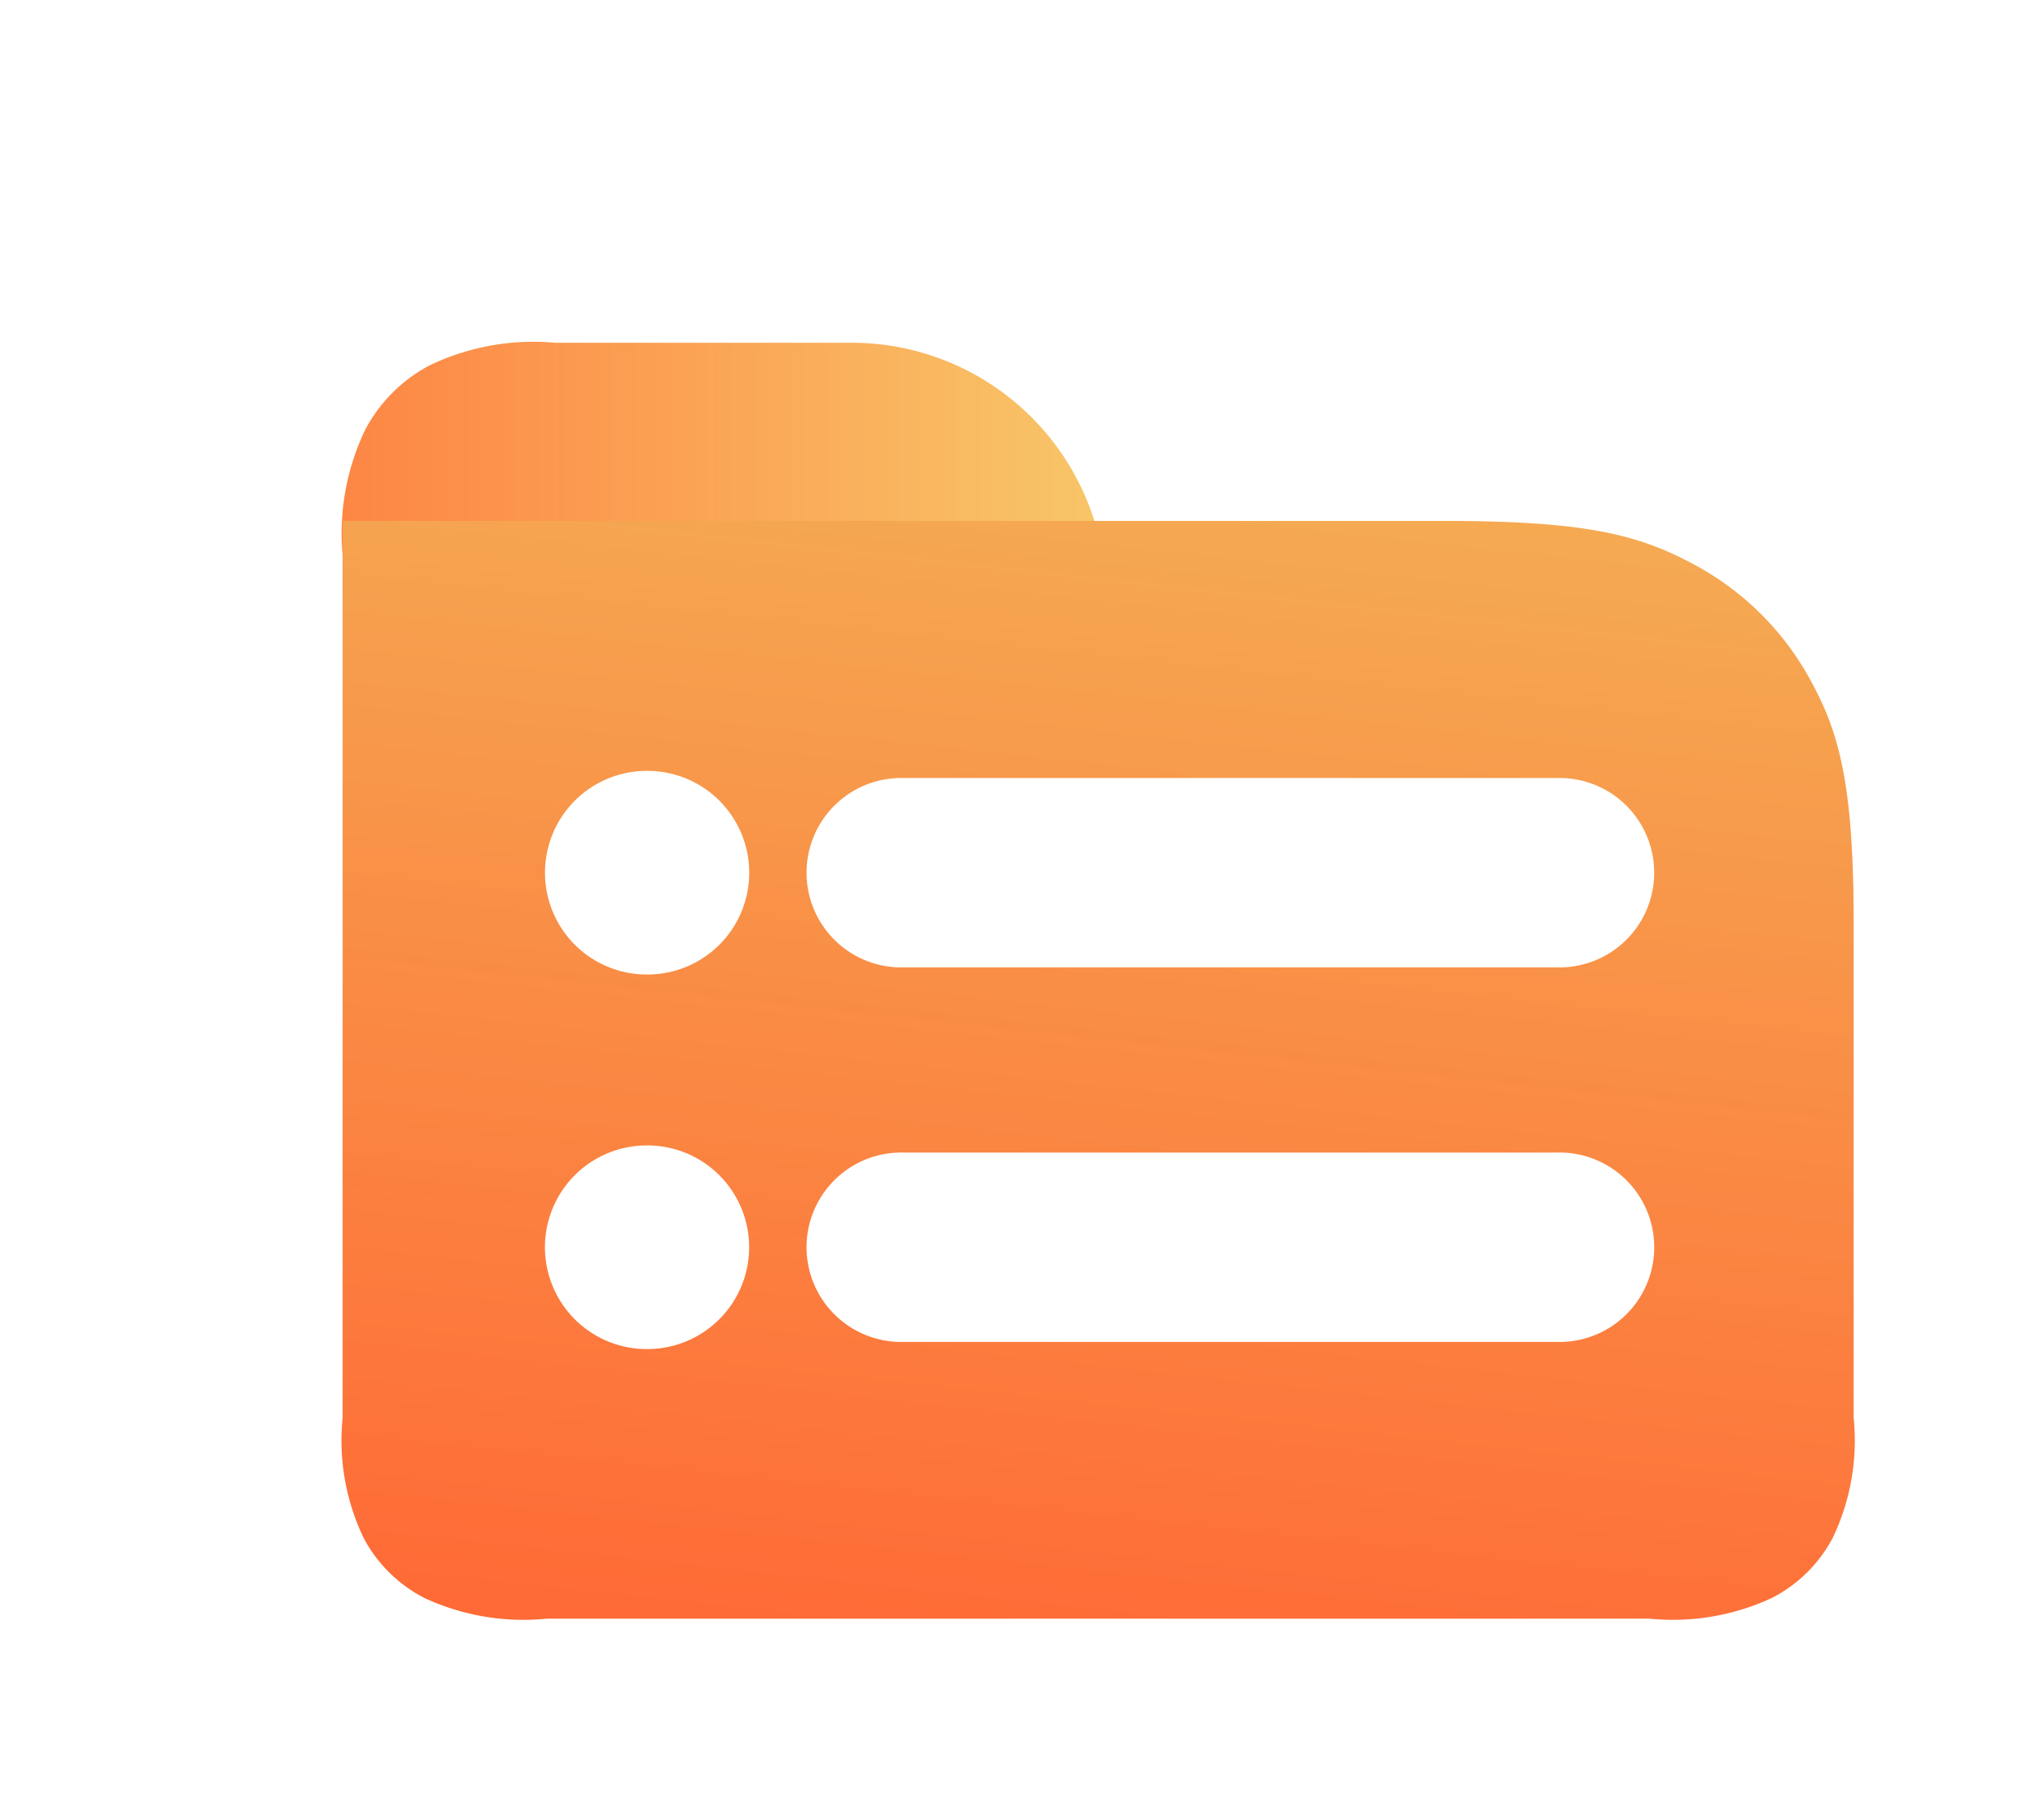 <svg xmlns="http://www.w3.org/2000/svg" xmlns:xlink="http://www.w3.org/1999/xlink" width="53.691" height="47.512" viewBox="0 0 53.691 47.512">
  <defs>
    <style>
      .cls-1 {
        fill: url(#linear-gradient);
      }

      .cls-2 {
        stroke: rgba(0,0,0,0);
        stroke-miterlimit: 10;
        fill: url(#linear-gradient-2);
      }

      .cls-3 {
        filter: url(#减去_7);
      }

      .cls-4 {
        filter: url(#路径_16);
      }
    </style>
    <linearGradient id="linear-gradient" x1="-0.432" y1="0.5" x2="1" y2="0.5" gradientUnits="objectBoundingBox">
      <stop offset="0" stop-color="#ff6a36"/>
      <stop offset="1" stop-color="#f8c668"/>
    </linearGradient>
    <filter id="路径_16" x="0" y="0" width="38.054" height="24.685" filterUnits="userSpaceOnUse">
      <feOffset dy="3" input="SourceAlpha"/>
      <feGaussianBlur stdDeviation="3" result="blur"/>
      <feFlood flood-opacity="0.161"/>
      <feComposite operator="in" in2="blur"/>
      <feComposite in="SourceGraphic"/>
    </filter>
    <linearGradient id="linear-gradient-2" x1="0.673" y1="-0.083" x2="0.5" y2="1.052" gradientUnits="objectBoundingBox">
      <stop offset="0" stop-color="#f4ae54"/>
      <stop offset="1" stop-color="#ff6a36"/>
    </linearGradient>
    <filter id="减去_7" x="4" y="8.684" width="49.691" height="38.828" filterUnits="userSpaceOnUse">
      <feOffset dy="1" input="SourceAlpha"/>
      <feGaussianBlur stdDeviation="1.5" result="blur-2"/>
      <feFlood flood-opacity="0.161"/>
      <feComposite operator="in" in2="blur-2"/>
      <feComposite in="SourceGraphic"/>
    </filter>
  </defs>
  <g id="组_69" data-name="组 69" transform="translate(9 6)">
    <g class="cls-4" transform="matrix(1, 0, 0, 1, -9, -6)">
      <path id="路径_16-2" data-name="路径 16" class="cls-1" d="M1672.811-243.739h7.779a6.685,6.685,0,0,1,4.727,1.958,6.685,6.685,0,0,1,1.958,4.727H1667.22v-1.094a6.3,6.3,0,0,1,.595-3.311,4.052,4.052,0,0,1,1.685-1.684,6.3,6.3,0,0,1,3.311-.595Zm0,0" transform="translate(-1658.22 249.74)"/>
    </g>
    <g class="cls-3" transform="matrix(1, 0, 0, 1, -9, -6)">
      <path id="减去_7-2" data-name="减去 7" class="cls-2" d="M34.334,28.828H5.356a6.167,6.167,0,0,1-3.219-.549A3.753,3.753,0,0,1,.558,26.721,5.916,5.916,0,0,1,0,23.549V0H28.978c3.679,0,5.054.371,6.437,1.1a7.519,7.519,0,0,1,3.159,3.113c.741,1.36,1.117,2.715,1.117,6.346V23.549a5.911,5.911,0,0,1-.558,3.173,3.741,3.741,0,0,1-1.58,1.557A6.167,6.167,0,0,1,34.334,28.828ZM7.96,16.4a2.674,2.674,0,0,0-.039,5.347h.016A2.674,2.674,0,1,0,7.975,16.4Zm6.763.187a2.487,2.487,0,1,0,0,4.973H31.916a2.487,2.487,0,1,0,0-4.973ZM7.962,6.564a2.674,2.674,0,0,0-.04,5.347H7.94a2.674,2.674,0,1,0,.036-5.347Zm6.761.187a2.487,2.487,0,1,0,0,4.973H31.915a2.487,2.487,0,1,0,0-4.973Z" transform="translate(9 12.68)"/>
    </g>
  </g>
</svg>
